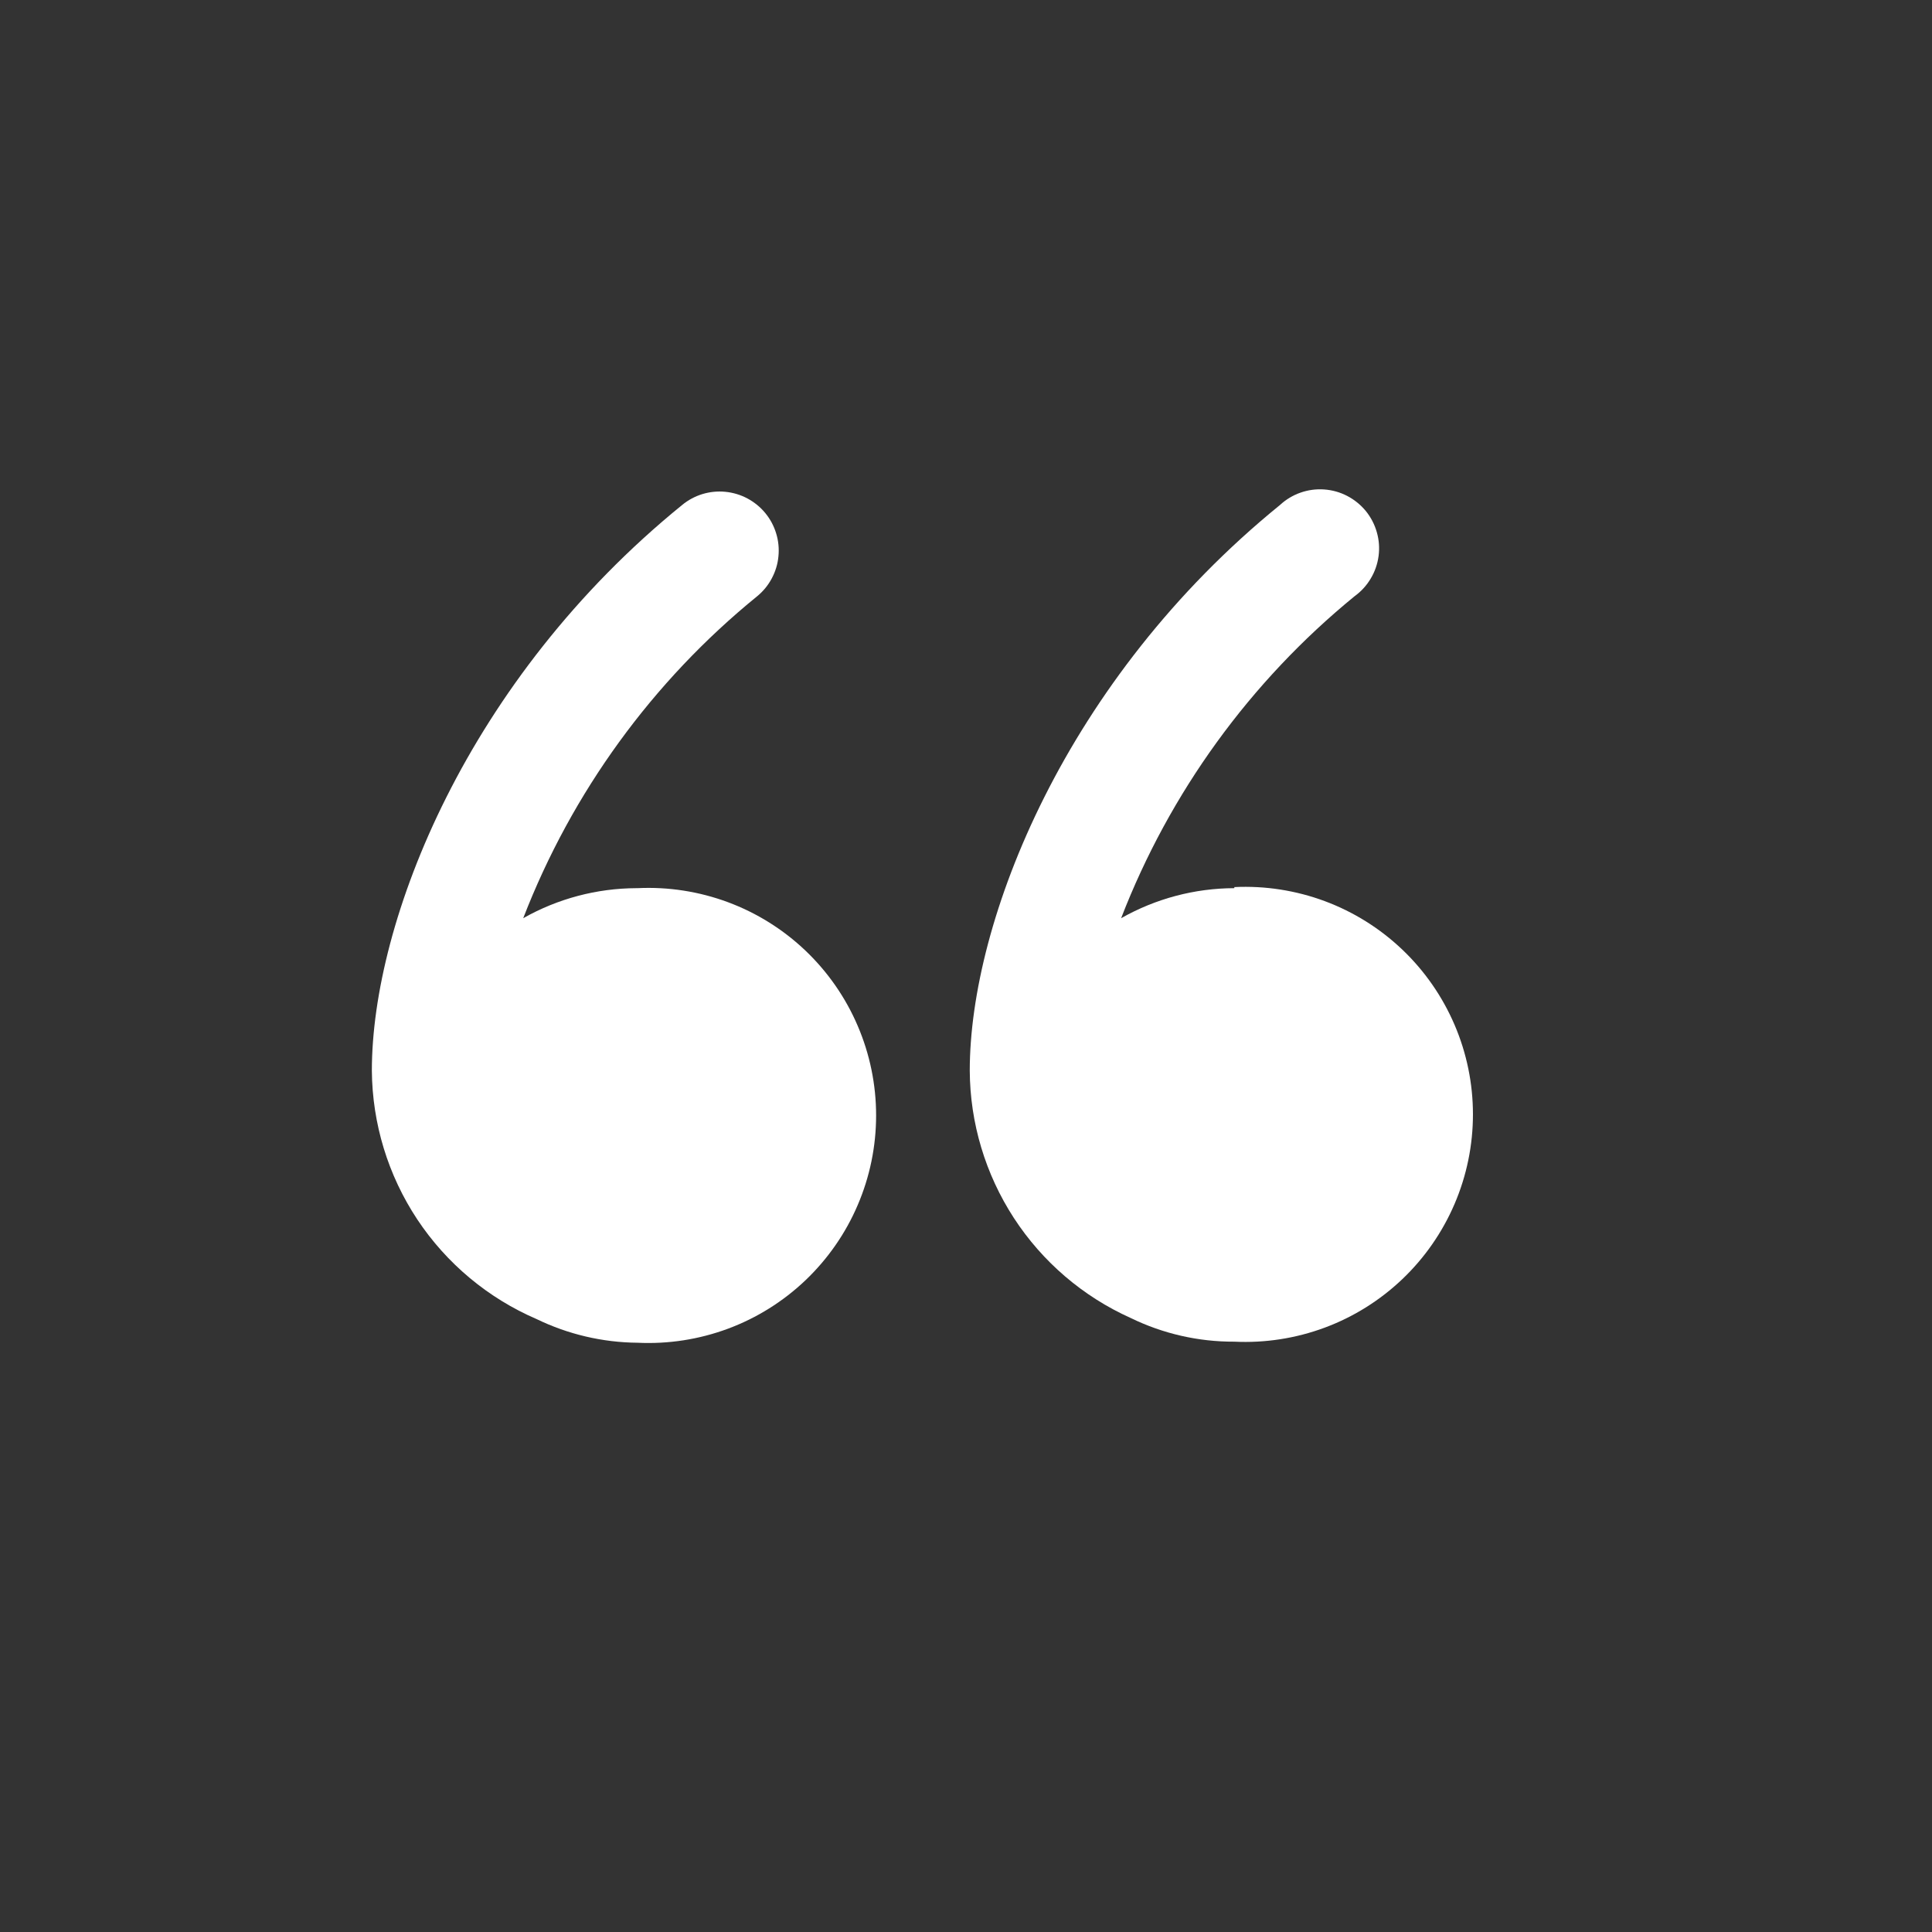 <svg width="38" height="38" viewBox="0 0 38 38" fill="none" xmlns="http://www.w3.org/2000/svg">
<rect x="0" y="0" width="38" height="38" fill="#333333" stroke="none"/>
<g clip-path="url(#clip0_417_10)">
<path d="M12.518 17.469C11.738 17.472 10.97 17.675 10.291 18.06C11.248 15.585 12.834 13.401 14.893 11.727C15.011 11.63 15.109 11.511 15.18 11.376C15.252 11.241 15.297 11.094 15.311 10.942C15.326 10.79 15.311 10.636 15.266 10.491C15.222 10.345 15.149 10.209 15.052 10.091C14.955 9.973 14.835 9.876 14.701 9.804C14.566 9.732 14.418 9.688 14.266 9.673C14.114 9.658 13.961 9.674 13.815 9.718C13.669 9.763 13.533 9.836 13.416 9.933C9.193 13.363 7.314 18.113 7.314 21.058C7.322 22.099 7.632 23.116 8.207 23.984C8.783 24.852 9.599 25.533 10.555 25.945C11.174 26.245 11.852 26.404 12.54 26.41C13.145 26.439 13.75 26.345 14.318 26.134C14.886 25.923 15.405 25.598 15.844 25.18C16.282 24.762 16.632 24.259 16.87 23.702C17.109 23.145 17.232 22.546 17.232 21.939C17.232 21.334 17.109 20.734 16.87 20.177C16.632 19.62 16.282 19.117 15.844 18.699C15.405 18.281 14.886 17.956 14.318 17.745C13.75 17.534 13.145 17.44 12.54 17.469H12.518Z" fill="white"/>
<path d="M24.278 17.469C23.497 17.471 22.73 17.675 22.051 18.06C23.007 15.587 24.589 13.405 26.643 11.727C26.771 11.634 26.879 11.517 26.96 11.38C27.042 11.244 27.094 11.093 27.115 10.936C27.136 10.779 27.124 10.619 27.08 10.467C27.037 10.315 26.963 10.173 26.863 10.05C26.762 9.928 26.638 9.827 26.497 9.754C26.357 9.681 26.202 9.638 26.044 9.627C25.886 9.616 25.728 9.637 25.578 9.69C25.429 9.742 25.292 9.825 25.175 9.933C20.953 13.363 19.074 18.113 19.074 21.058C19.079 22.088 19.381 23.094 19.942 23.957C20.504 24.82 21.302 25.503 22.241 25.924C22.875 26.233 23.572 26.392 24.278 26.389C24.883 26.418 25.488 26.324 26.056 26.113C26.624 25.902 27.143 25.577 27.582 25.159C28.021 24.741 28.37 24.238 28.609 23.681C28.848 23.124 28.971 22.524 28.971 21.918C28.971 21.312 28.848 20.713 28.609 20.156C28.37 19.599 28.021 19.096 27.582 18.678C27.143 18.26 26.624 17.935 26.056 17.724C25.488 17.513 24.883 17.419 24.278 17.448V17.469Z" fill="white"/>
</g>
<defs>
<clipPath id="clip0_417_10">
<rect width="38" height="38" fill="white"/>
</clipPath>
</defs>
</svg>
